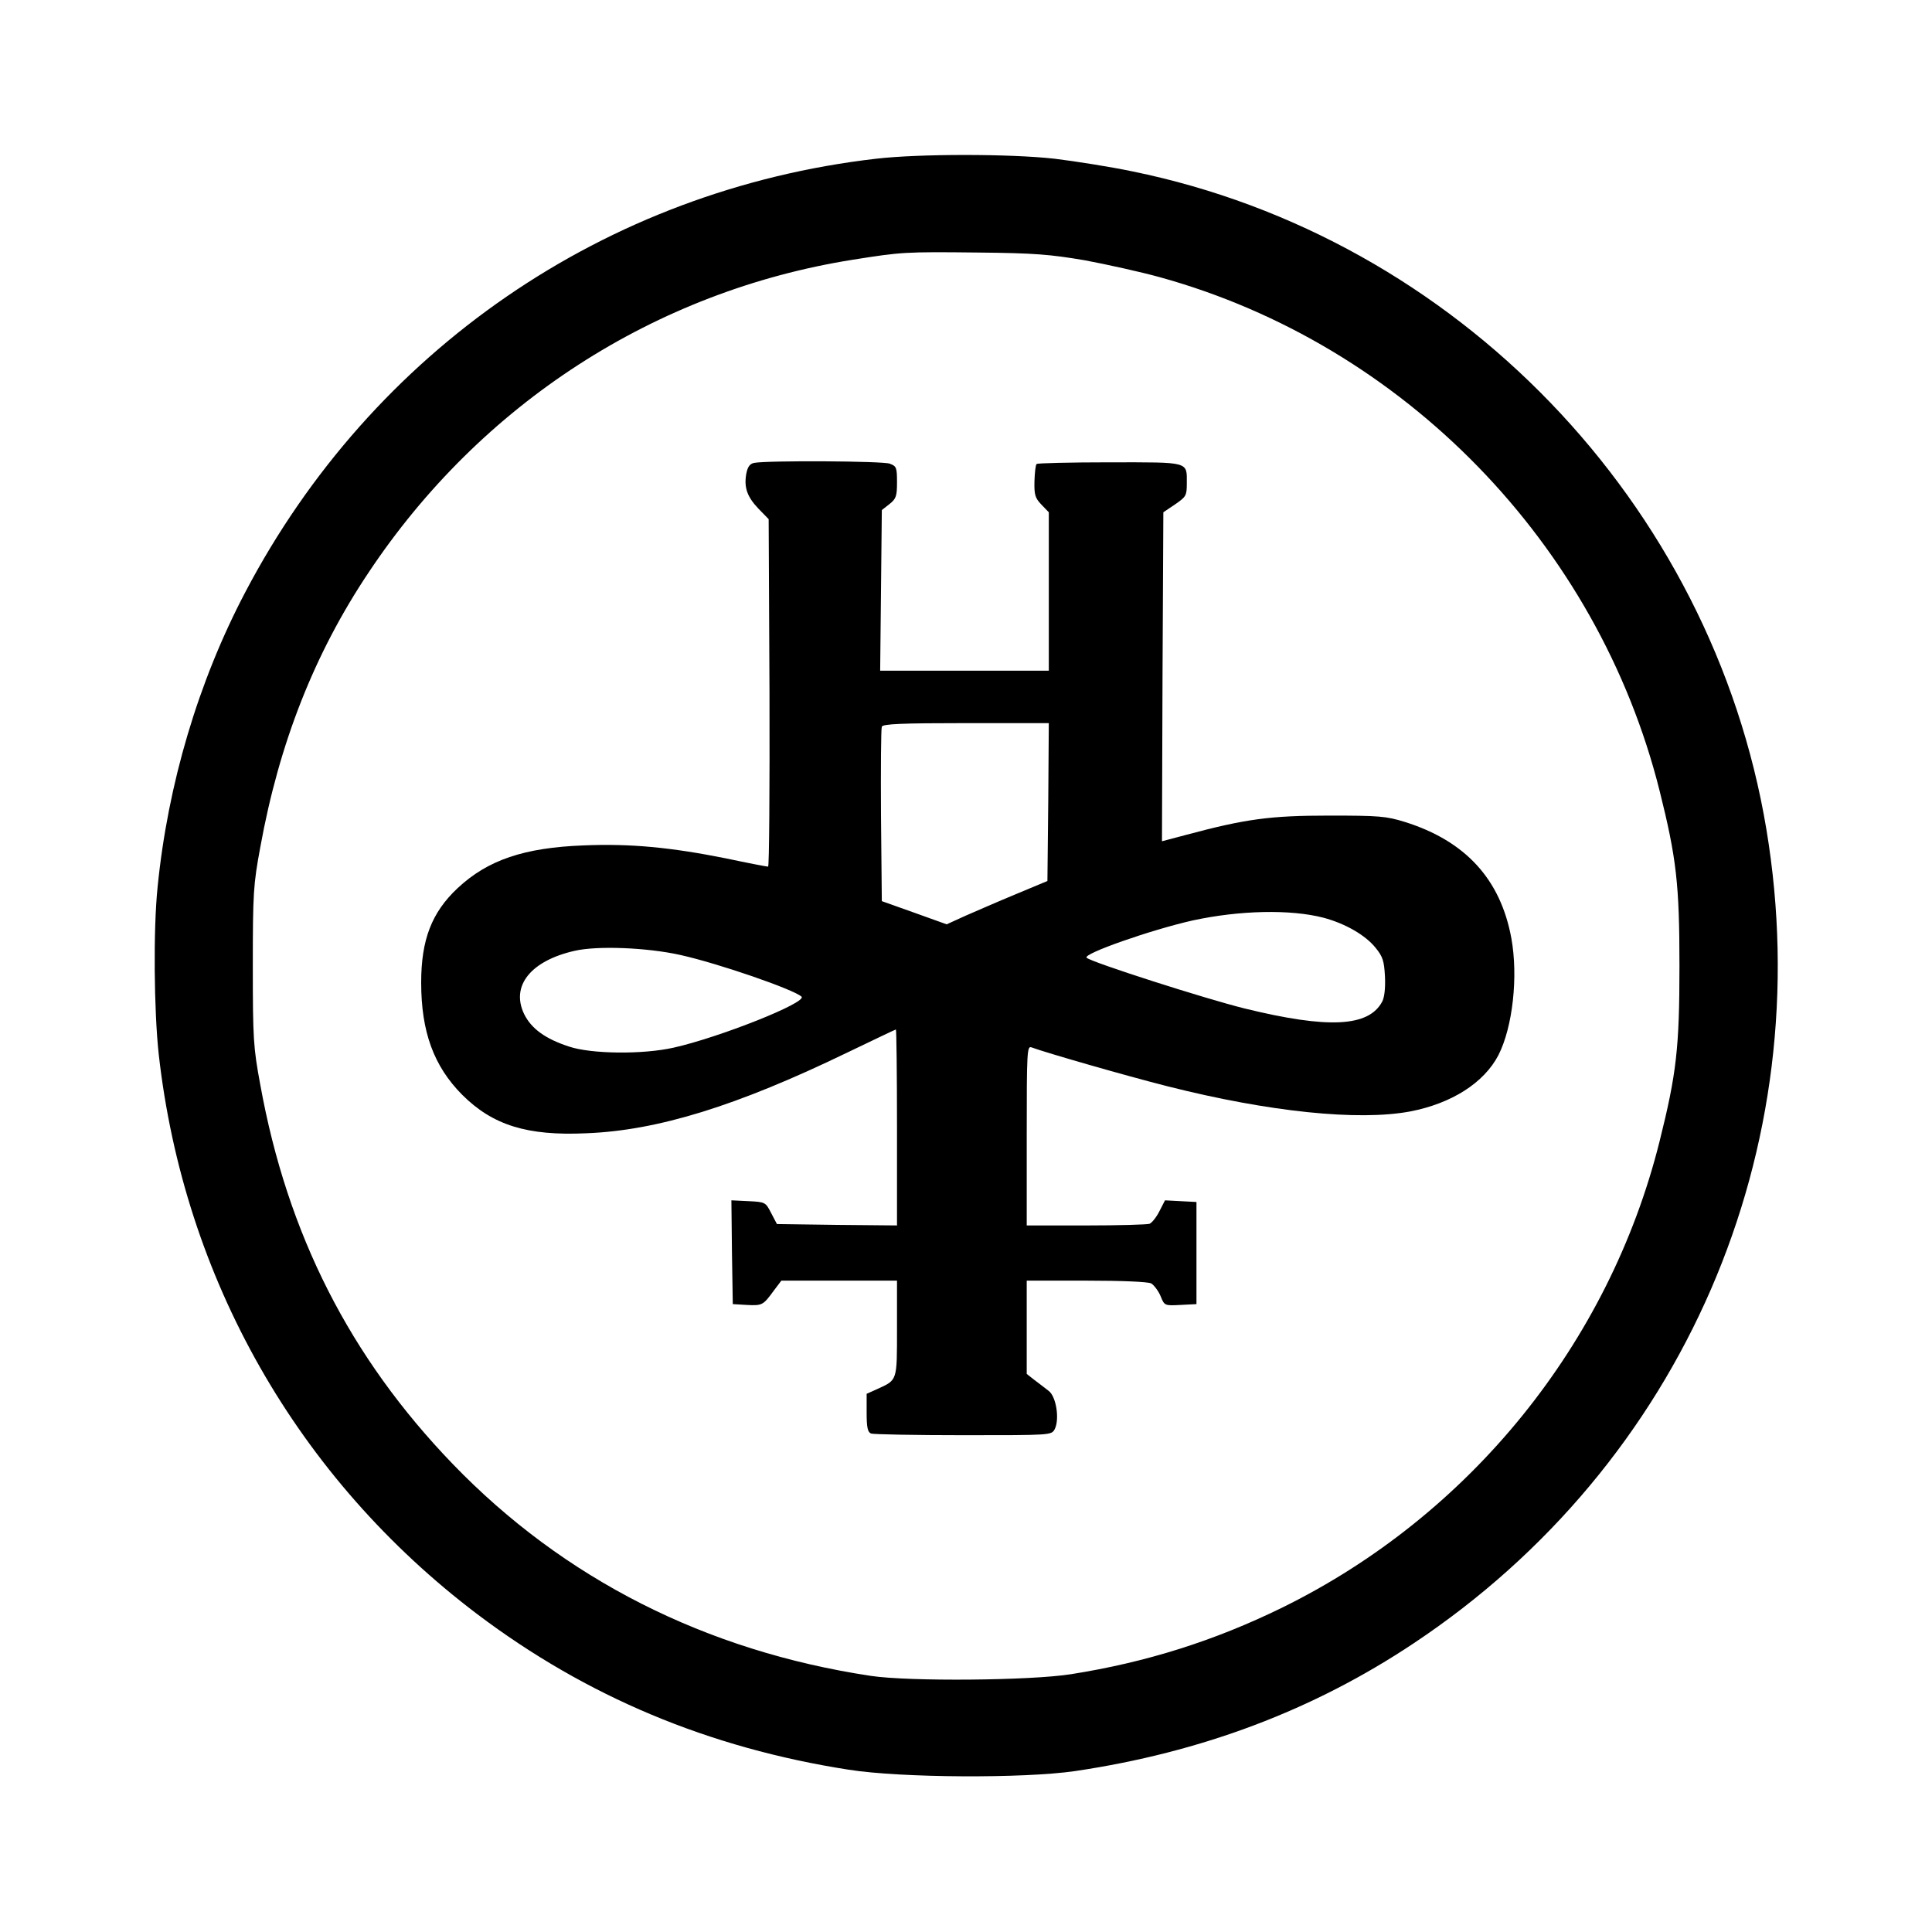 <?xml version="1.0" standalone="no"?>
<!DOCTYPE svg PUBLIC "-//W3C//DTD SVG 20010904//EN"
 "http://www.w3.org/TR/2001/REC-SVG-20010904/DTD/svg10.dtd">
<svg version="1.0" xmlns="http://www.w3.org/2000/svg"
 width="700pt" height="700pt" viewBox="0 0 700 700"
 preserveAspectRatio="xMidYMid meet">
<g transform="translate(0,700) scale(0.1,-0.1)"
fill="#000000" stroke="none">
<path d="M3175 6425 c-981 -113 -1826 -694 -2286 -1570 -171 -325 -281 -697
-318 -1069 -16 -155 -13 -448 4 -605 91 -813 503 -1537 1155 -2030 395 -298
838 -484 1345 -563 190 -30 635 -32 820 -5 459 68 864 221 1227 463 976 649
1471 1790 1278 2949 -197 1183 -1123 2144 -2297 2384 -81 17 -209 37 -283 46
-162 18 -489 18 -645 0z m755 -368 c80 -15 202 -42 271 -61 885 -244 1588
-967 1812 -1861 61 -244 72 -338 72 -635 0 -297 -11 -391 -72 -635 -183 -733
-688 -1356 -1368 -1690 -245 -120 -492 -198 -765 -241 -145 -23 -584 -27 -725
-6 -597 90 -1113 351 -1515 768 -372 386 -599 832 -697 1374 -25 135 -27 165
-27 430 0 265 2 295 27 430 68 376 196 702 392 995 407 612 1038 1020 1755
1134 177 28 188 29 455 26 205 -2 261 -7 385 -28z"/>
<path d="M2733 5323 c-16 -3 -24 -14 -29 -39 -9 -50 3 -84 44 -127 l37 -38 3
-629 c1 -347 -1 -630 -5 -630 -5 0 -73 13 -153 30 -200 40 -346 54 -514 47
-217 -8 -349 -53 -458 -155 -94 -88 -132 -187 -132 -342 0 -179 46 -303 148
-406 111 -111 236 -150 451 -140 258 10 545 99 944 292 96 46 175 84 177 84 2
0 4 -160 4 -355 l0 -355 -217 2 -218 3 -21 40 c-20 39 -21 40 -82 43 l-62 3 2
-188 3 -188 50 -3 c57 -3 60 -1 98 51 l28 37 210 0 209 0 0 -173 c0 -193 2
-186 -72 -220 l-38 -17 0 -69 c0 -54 4 -70 16 -75 9 -3 159 -6 334 -6 316 0
319 0 331 21 19 36 6 120 -22 140 -13 10 -36 28 -51 39 l-28 22 0 169 0 169
216 0 c129 0 223 -4 235 -10 10 -6 26 -27 34 -46 14 -35 15 -35 72 -32 l58 3
0 185 0 185 -57 3 -57 3 -20 -39 c-11 -22 -27 -42 -36 -46 -9 -3 -113 -6 -231
-6 l-214 0 0 326 c0 307 1 326 18 319 51 -19 339 -102 493 -141 368 -93 691
-126 878 -91 151 29 268 104 320 204 52 102 72 285 47 423 -39 214 -166 353
-386 422 -68 21 -93 23 -275 23 -212 0 -302 -12 -518 -70 l-87 -23 2 596 3
596 43 29 c39 27 42 31 42 75 0 81 13 77 -279 77 -143 0 -262 -3 -265 -6 -4
-3 -7 -32 -8 -63 -1 -48 2 -60 25 -84 l27 -28 0 -287 0 -287 -305 0 -306 0 3
291 3 291 28 22 c24 19 27 29 27 79 0 53 -2 58 -26 67 -24 10 -445 12 -491 3z
m1065 -1229 l-3 -286 -115 -48 c-63 -26 -145 -62 -182 -78 l-68 -31 -117 42
-118 42 -3 310 c-1 170 0 315 3 322 3 10 72 13 305 13 l300 0 -2 -286z m997
-419 c79 -21 152 -63 189 -109 26 -32 31 -47 34 -104 2 -42 -2 -76 -10 -91
-49 -92 -196 -99 -498 -25 -142 35 -557 168 -573 184 -15 14 233 101 384 135
171 37 354 41 474 10z m-2330 -135 c139 -31 411 -125 439 -151 22 -21 -298
-148 -464 -185 -112 -25 -297 -23 -378 4 -86 28 -137 65 -163 118 -49 102 24
193 183 229 82 19 262 12 383 -15z"/>
</g>
</svg>
